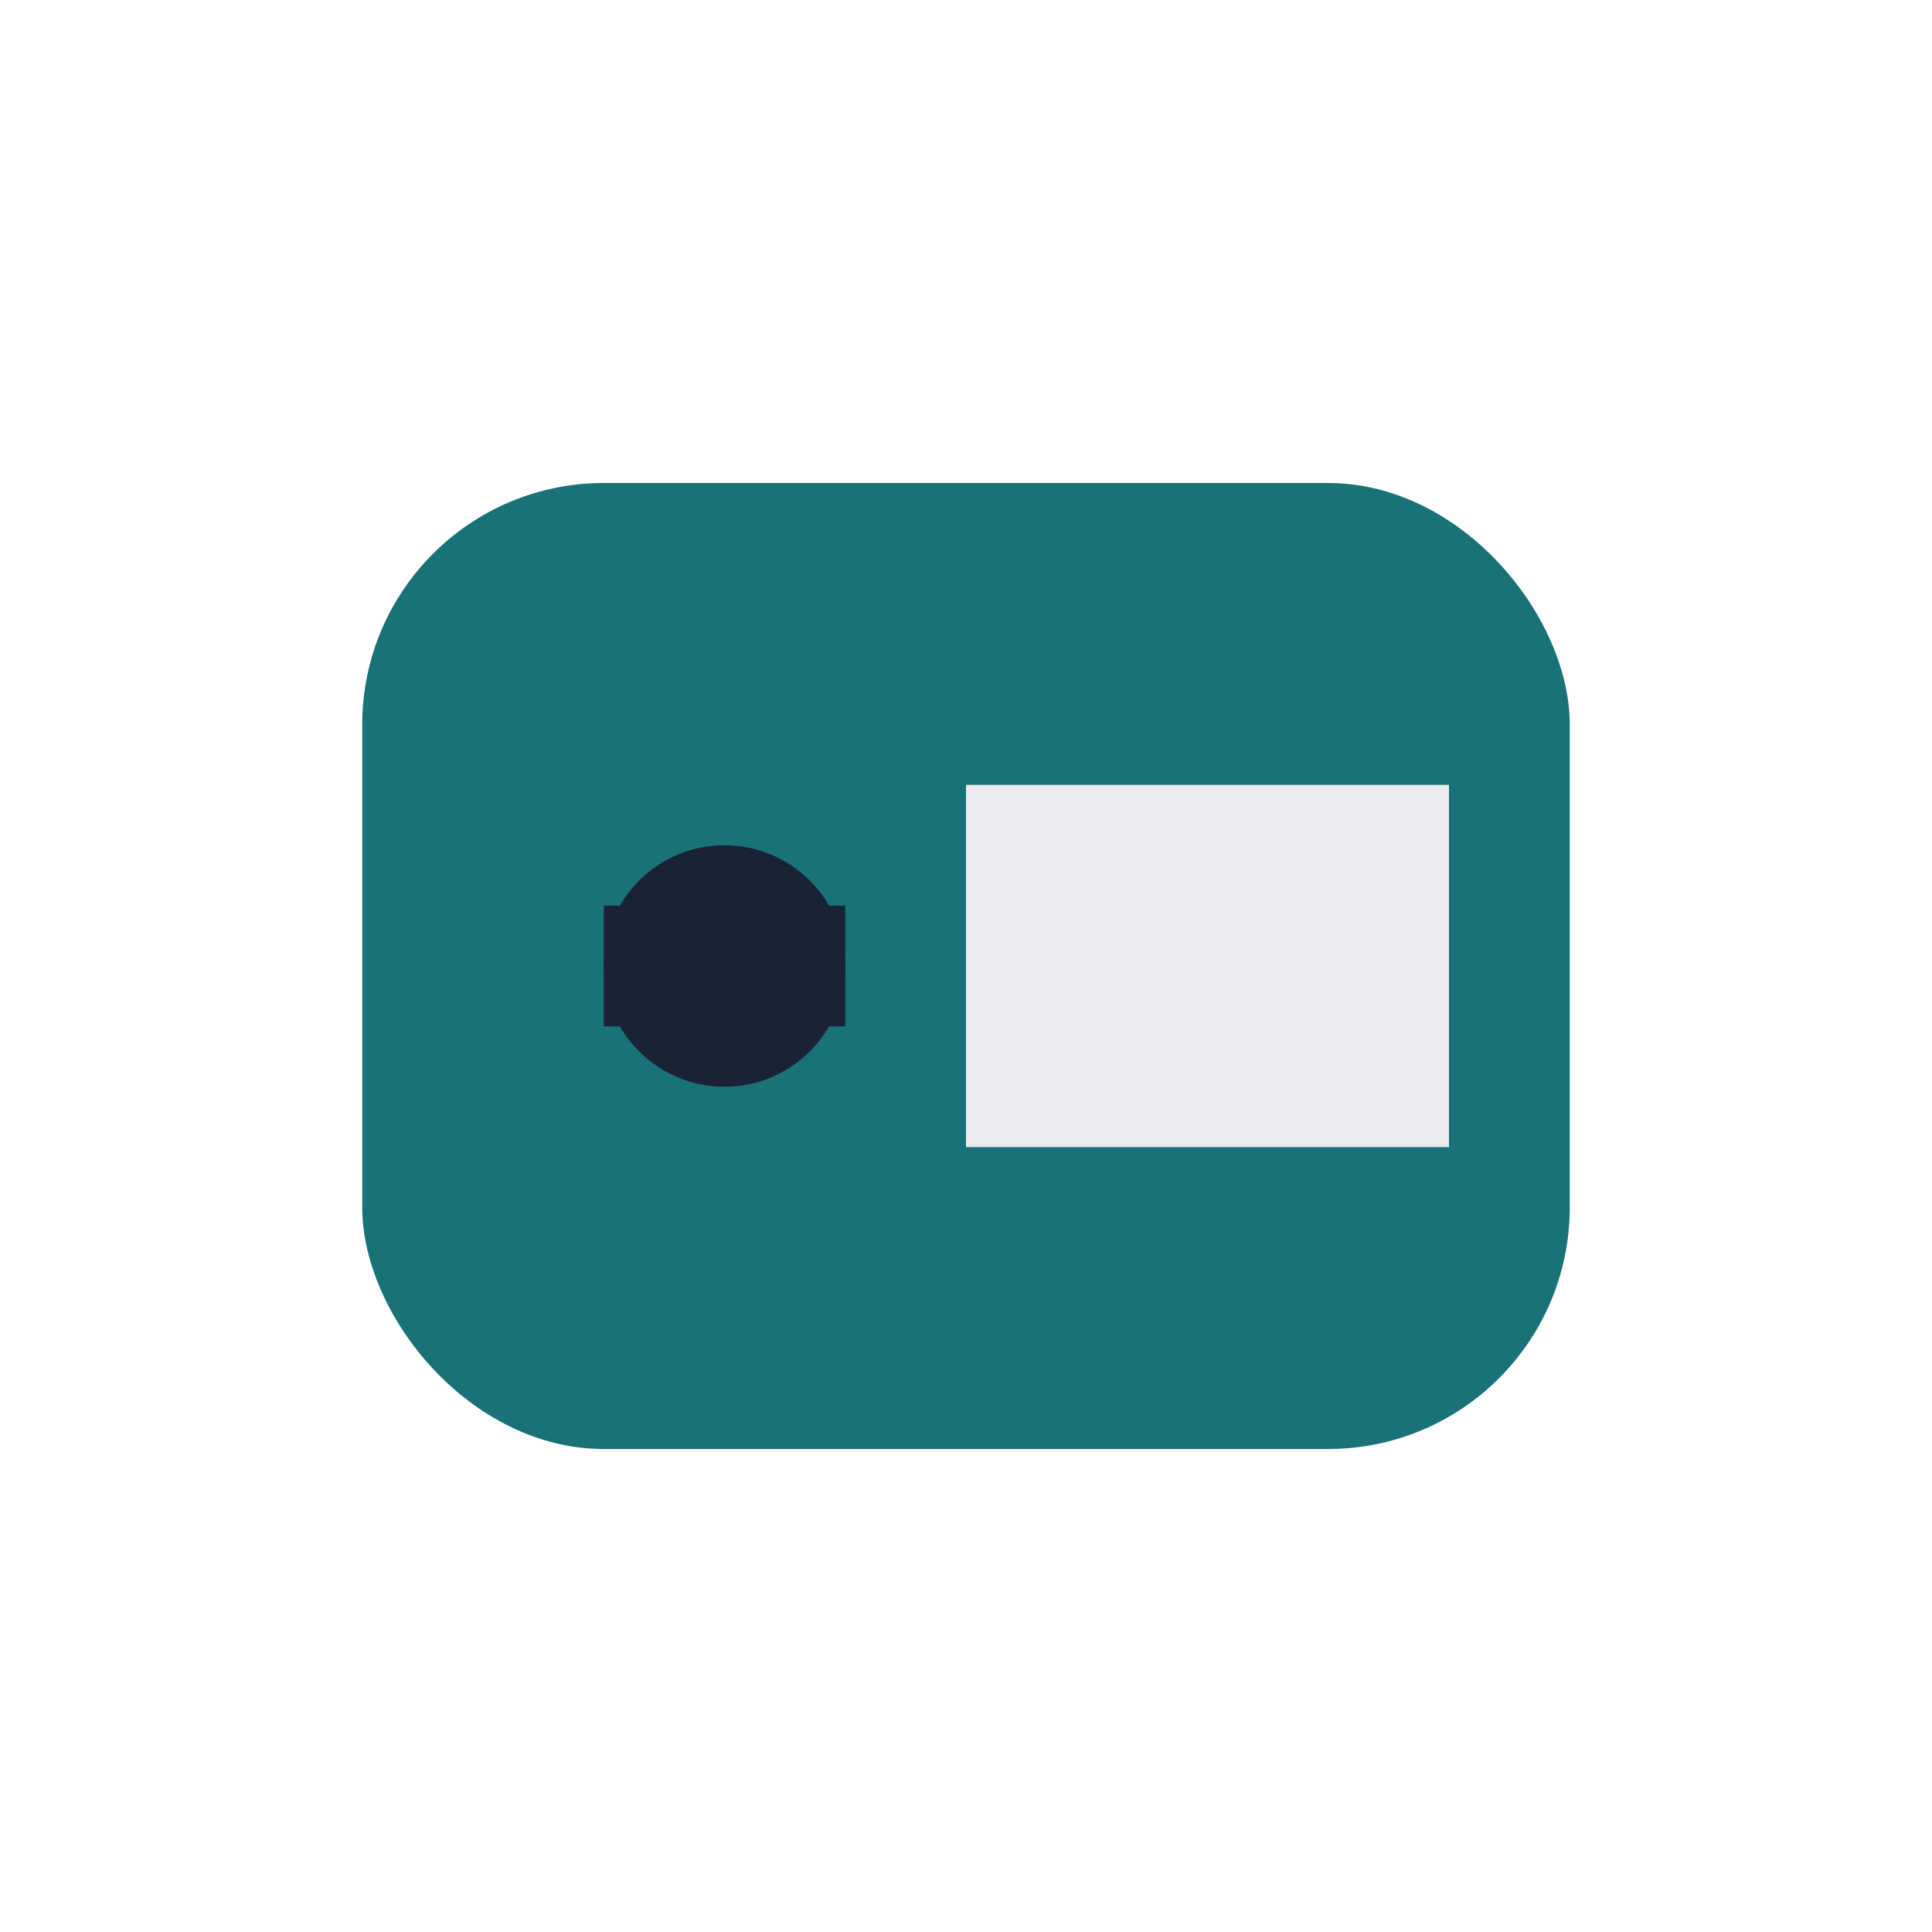 <?xml version="1.0" encoding="UTF-8"?>
<svg xmlns="http://www.w3.org/2000/svg" width="32" height="32" viewBox="0 0 32 32"><rect x="6" y="8" width="20" height="16" rx="4" fill="#197278"/><rect x="16" y="13" width="8" height="6" fill="#ECE9F0"/><path d="M10 16h4" stroke="#1A2236" stroke-width="2"/><circle cx="12" cy="16" r="2" fill="#1A2236"/></svg>